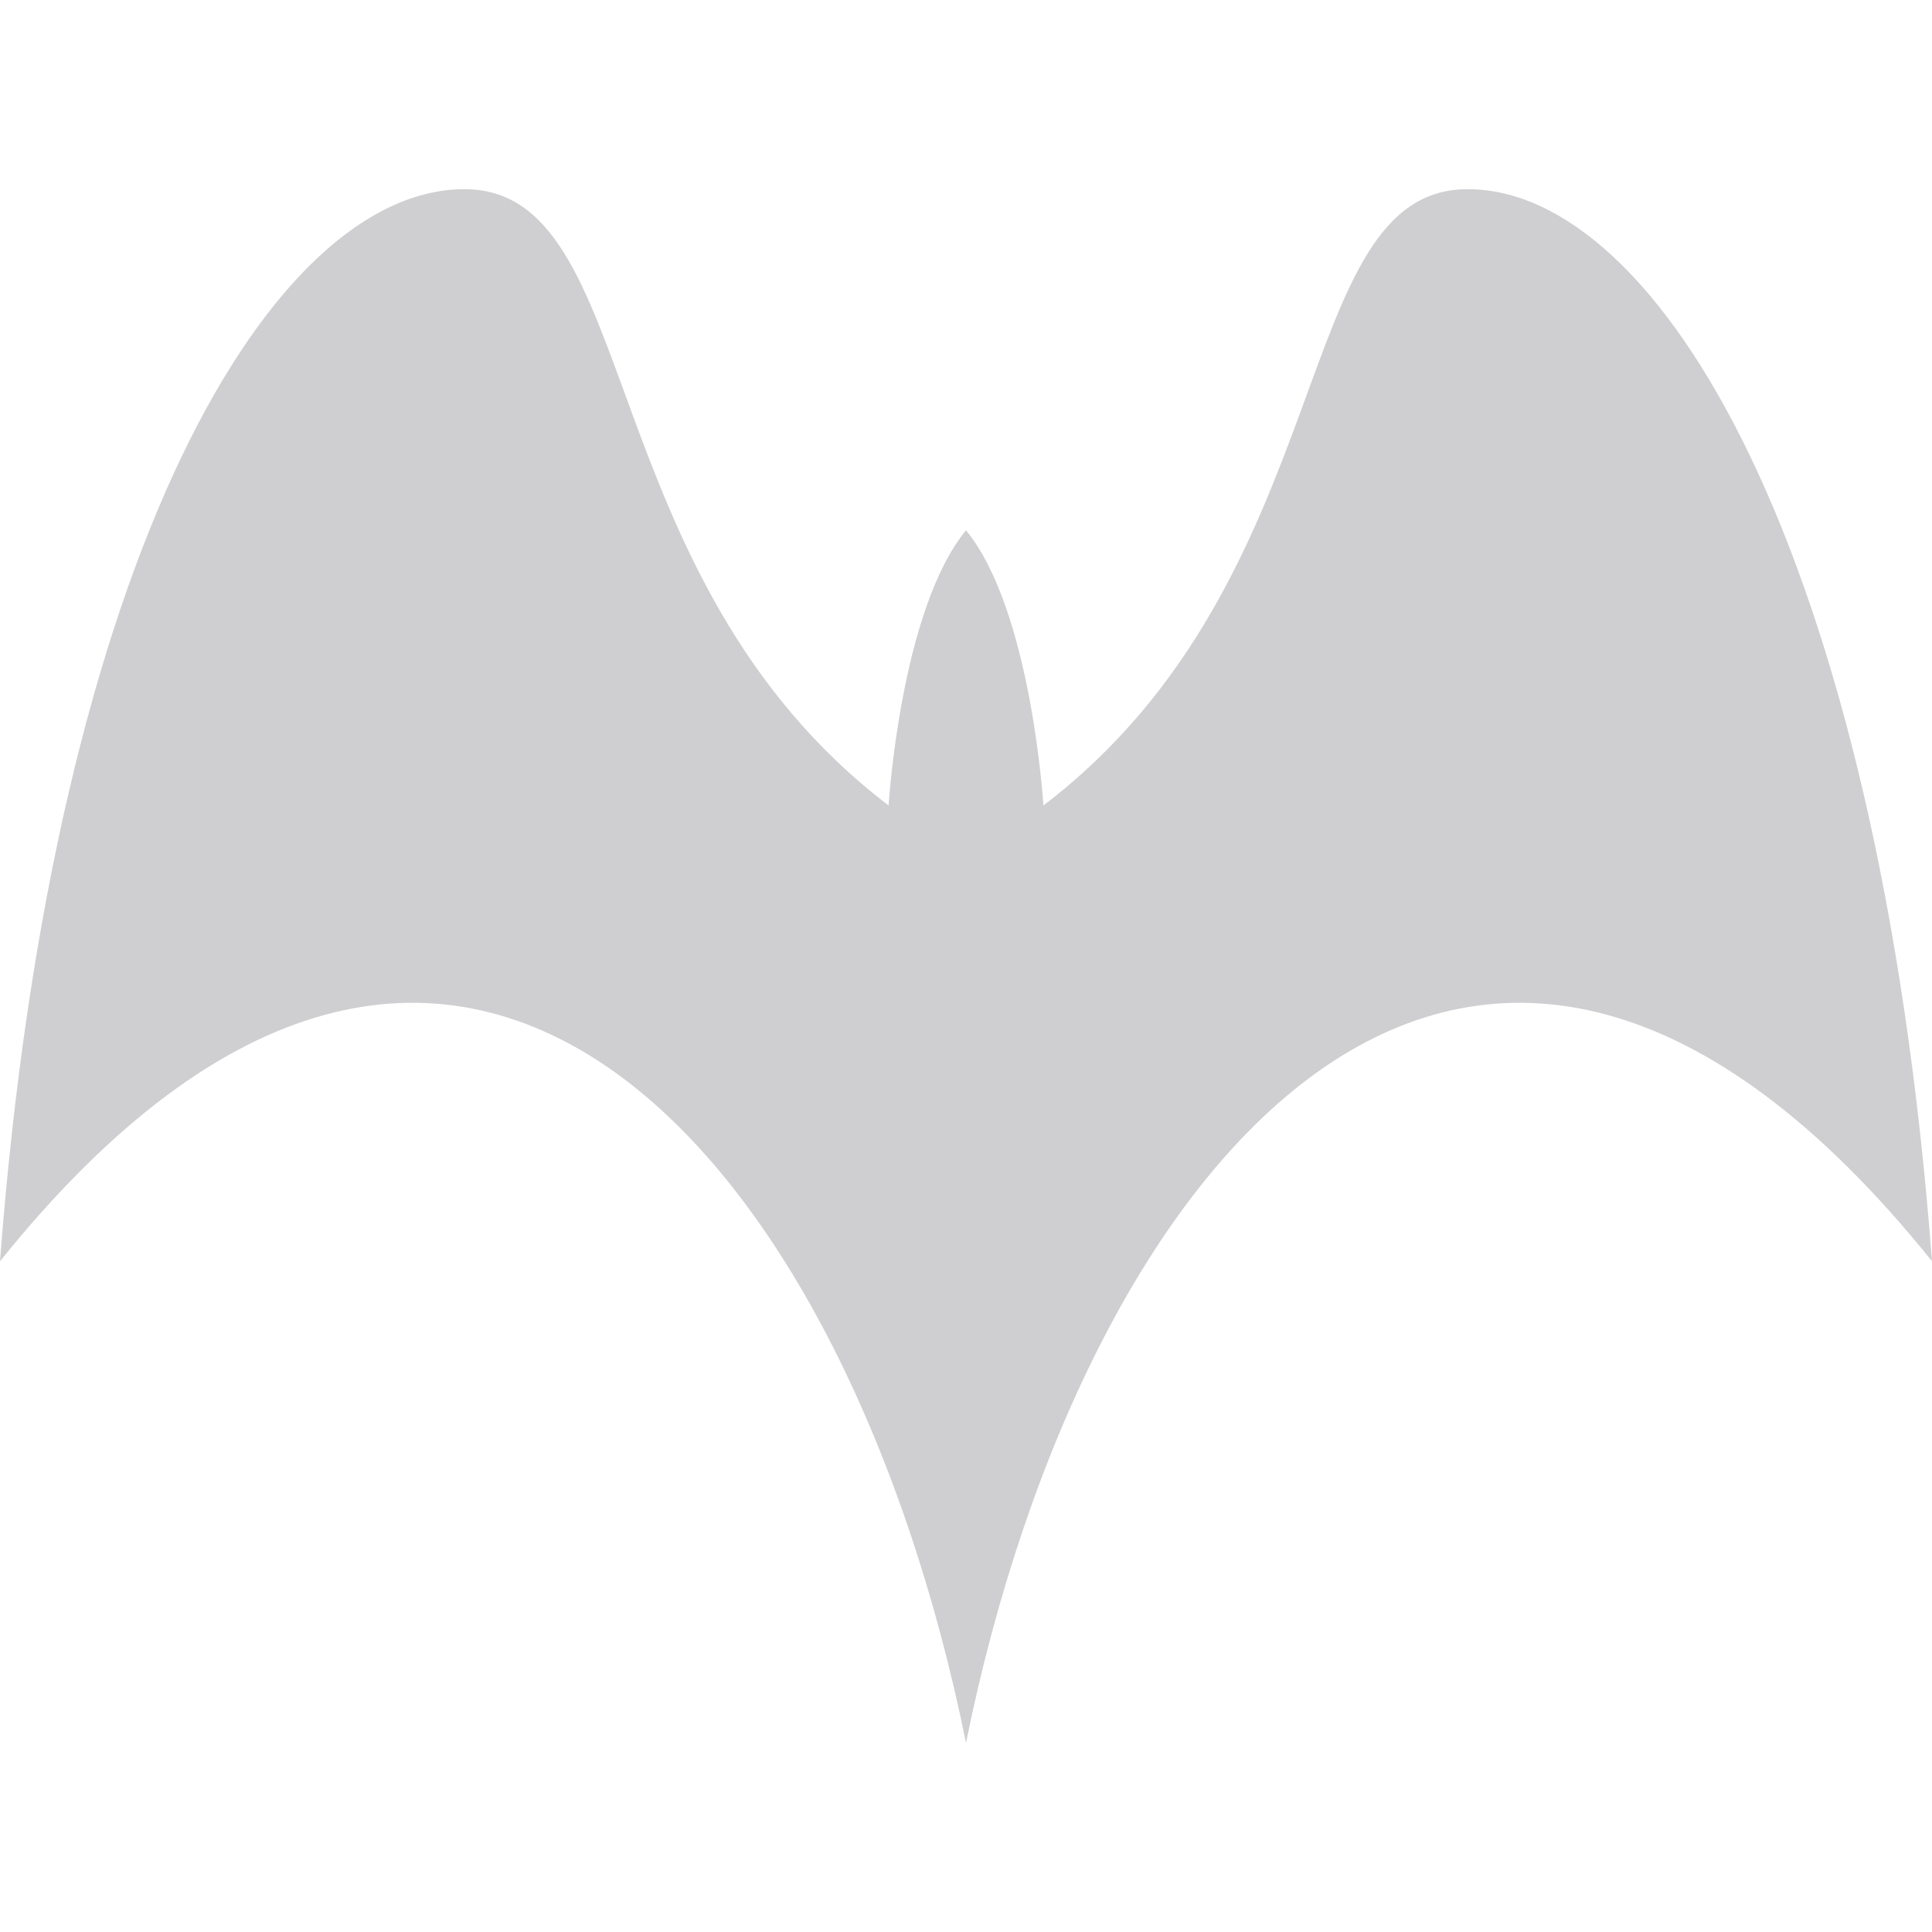 <?xml version="1.0" encoding="UTF-8" standalone="no"?>
<!-- Created with Inkscape (http://www.inkscape.org/) -->

<svg
   xmlns:dc="http://purl.org/dc/elements/1.1/"
   xmlns:cc="http://creativecommons.org/ns#"
   xmlns:rdf="http://www.w3.org/1999/02/22-rdf-syntax-ns#"
   xmlns:svg="http://www.w3.org/2000/svg"
   xmlns="http://www.w3.org/2000/svg"
   xmlns:sodipodi="http://sodipodi.sourceforge.net/DTD/sodipodi-0.dtd"
   xmlns:inkscape="http://www.inkscape.org/namespaces/inkscape"
   width="1000"
   height="1000"
   id="svg2"
   version="1.1"
   inkscape:version="0.48.4 r9939"
   sodipodi:docname="Russel Thrush Emblem.svg">
  <defs
     id="defs4" />
  <sodipodi:namedview
     id="base"
     pagecolor="#ffffff"
     bordercolor="#666666"
     borderopacity="1.0"
     inkscape:pageopacity="0.0"
     inkscape:pageshadow="2"
     inkscape:zoom="0.49497475"
     inkscape:cx="680.61701"
     inkscape:cy="655.17749"
     inkscape:document-units="px"
     inkscape:current-layer="layer1"
     showgrid="false"
     inkscape:window-width="1920"
     inkscape:window-height="1018"
     inkscape:window-x="1912"
     inkscape:window-y="-8"
     inkscape:window-maximized="1"
     showguides="true"
     inkscape:guide-bbox="true" />
  <g
     inkscape:label="Layer 1"
     inkscape:groupmode="layer"
     id="layer1"
     transform="translate(0,-52.362)">
    <path
       style="fill:#cfced0;fill-opacity:1;stroke:none"
       d="M 240.356,150.285 C 141.886,150.285 28.067,335.774 -2.5e-5,705.181 234.656,413.019 437.649,646.57 500,954.439 562.351,646.57 765.344,413.019 1000,705.181 971.933,335.774 858.114,150.285 759.644,150.285 c -93.005,0 -64.433,200.815 -219.585,318.991 0,0 -6.146,-101.102 -40.059,-142.433 -33.913,41.331 -40.059,142.433 -40.059,142.433 C 304.789,351.1 333.361,150.285 240.356,150.285 z"
       id="path2995"
       inkscape:connector-curvature="0" />
  </g>
</svg>
